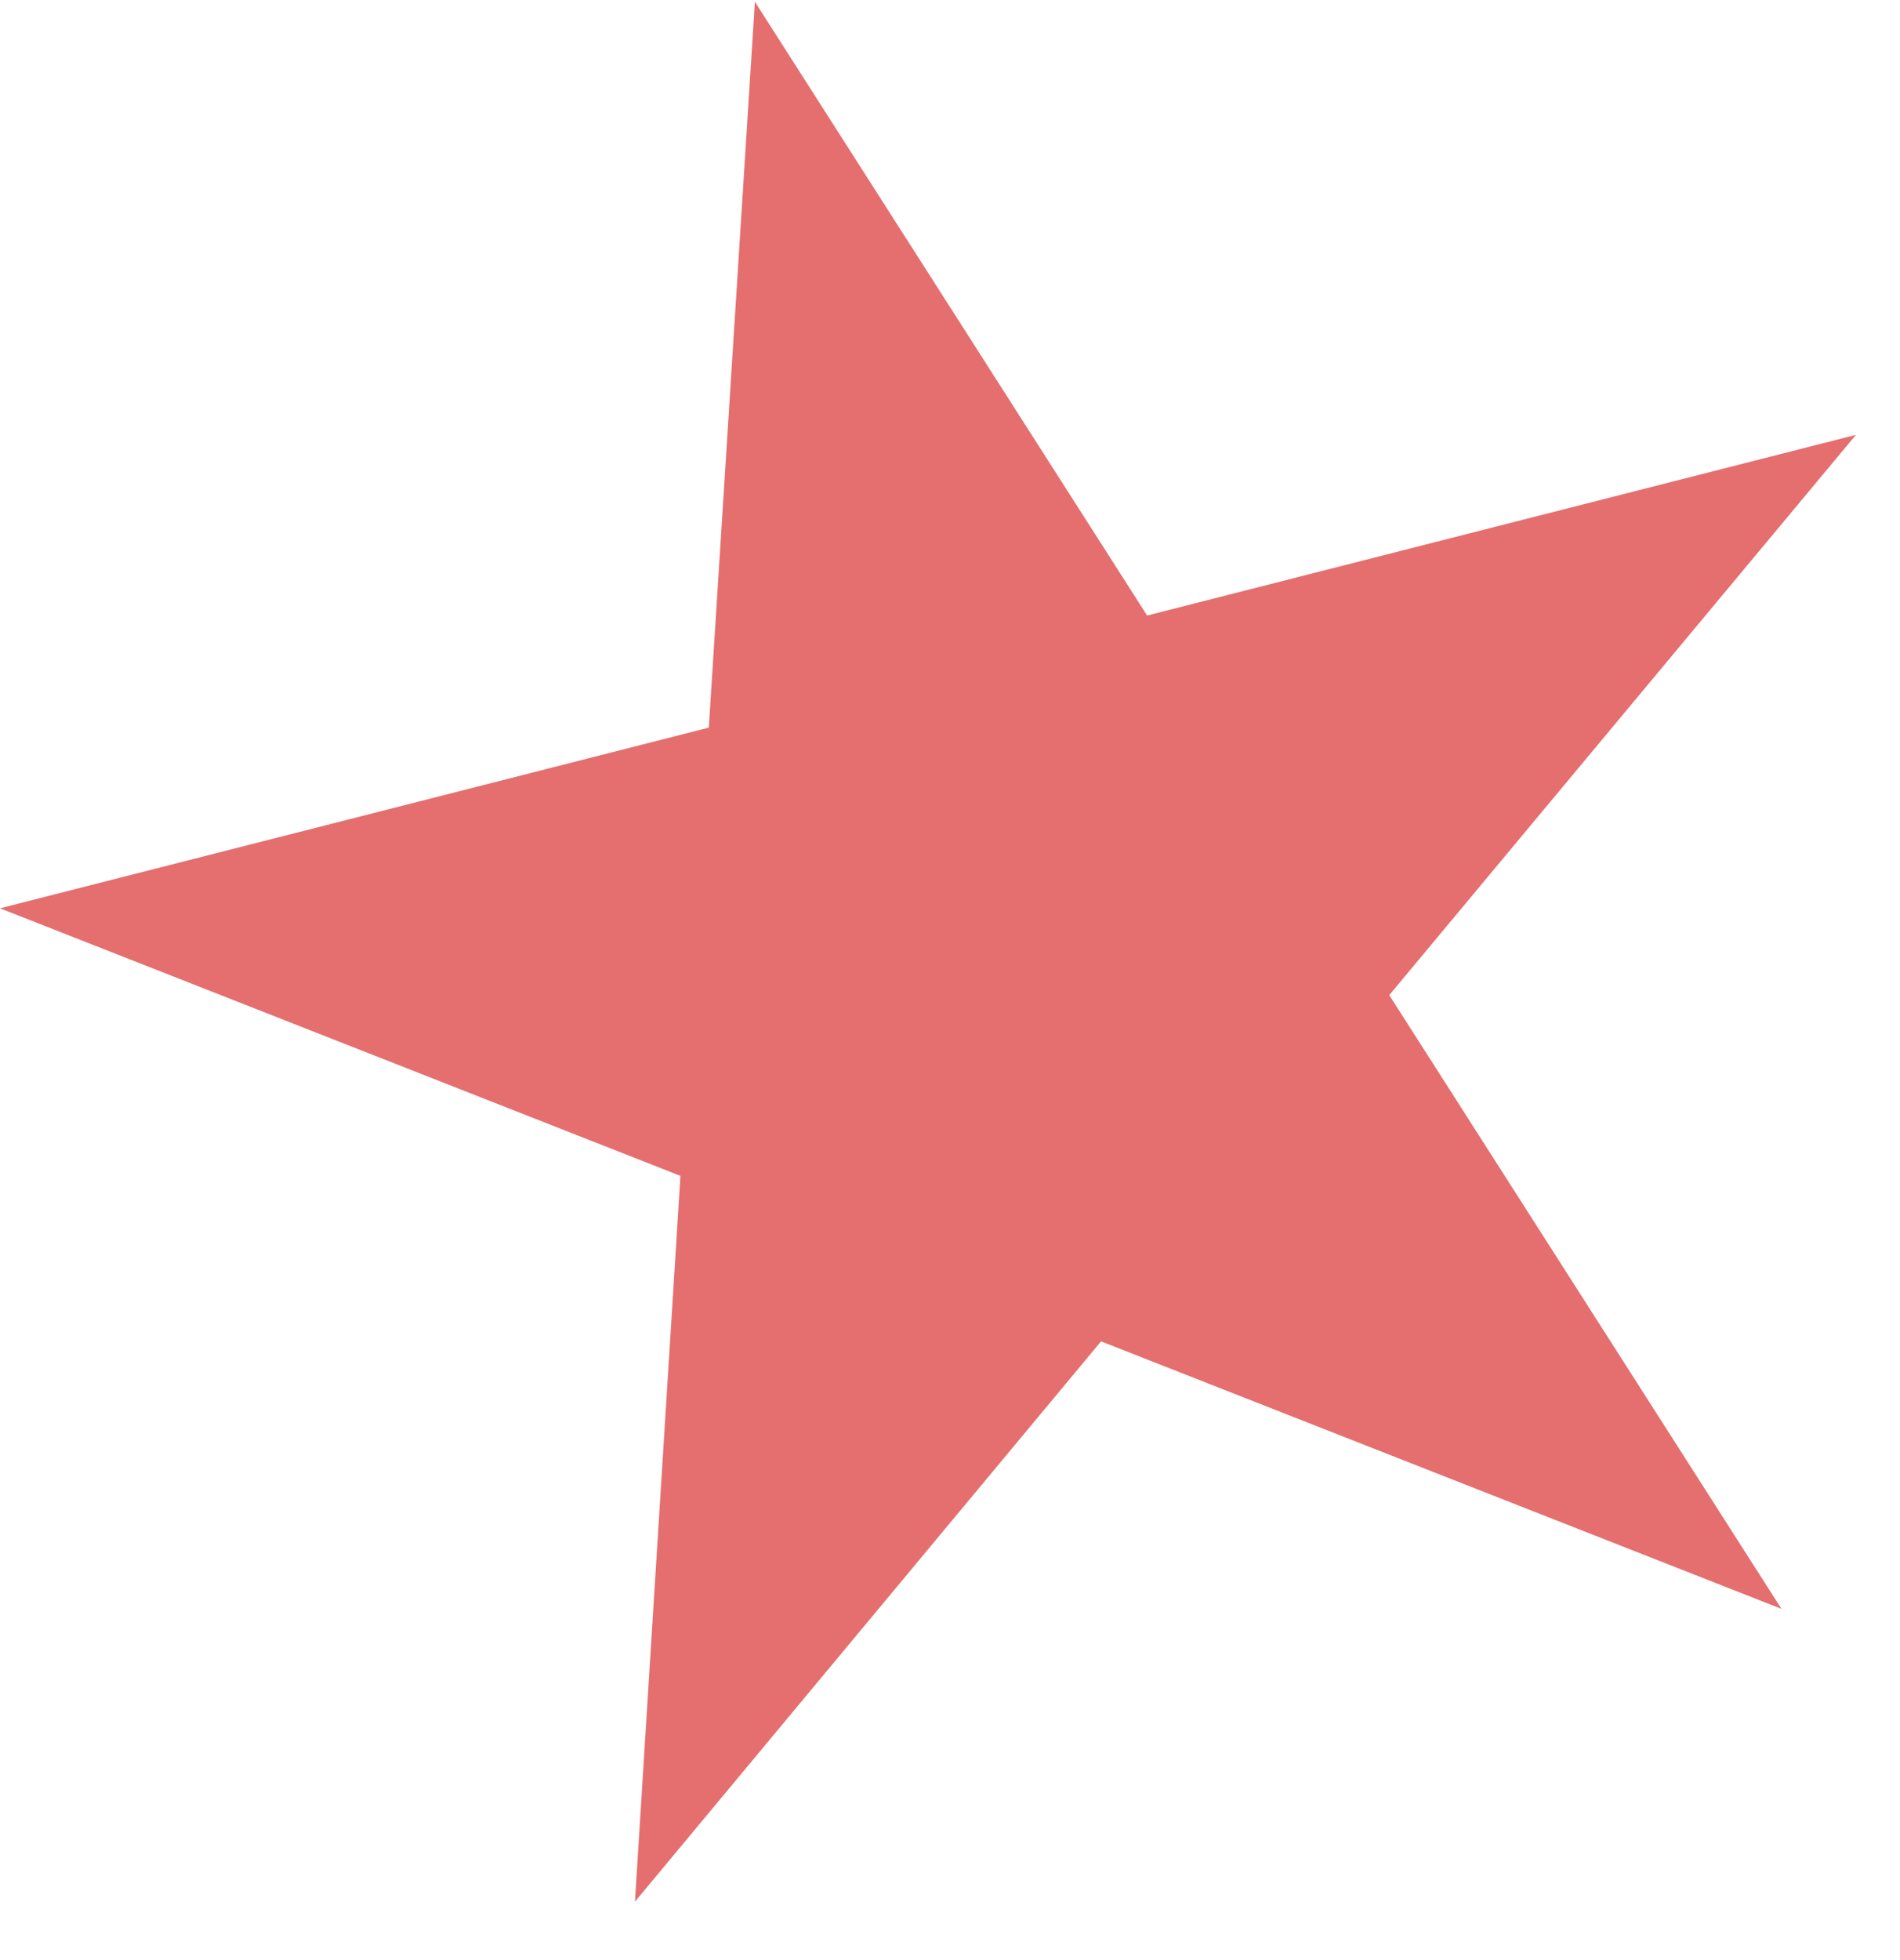 <svg width="32" height="33" viewBox="0 0 32 33" fill="none" xmlns="http://www.w3.org/2000/svg">
<path d="M12.714 0.03L19.32 10.363L31.258 7.321L23.398 16.754L30.004 27.087L18.544 22.583L10.694 32.016L11.46 19.797L0 15.292L11.938 12.25L12.714 0.03Z" fill="#E56E6F"/>
</svg>
